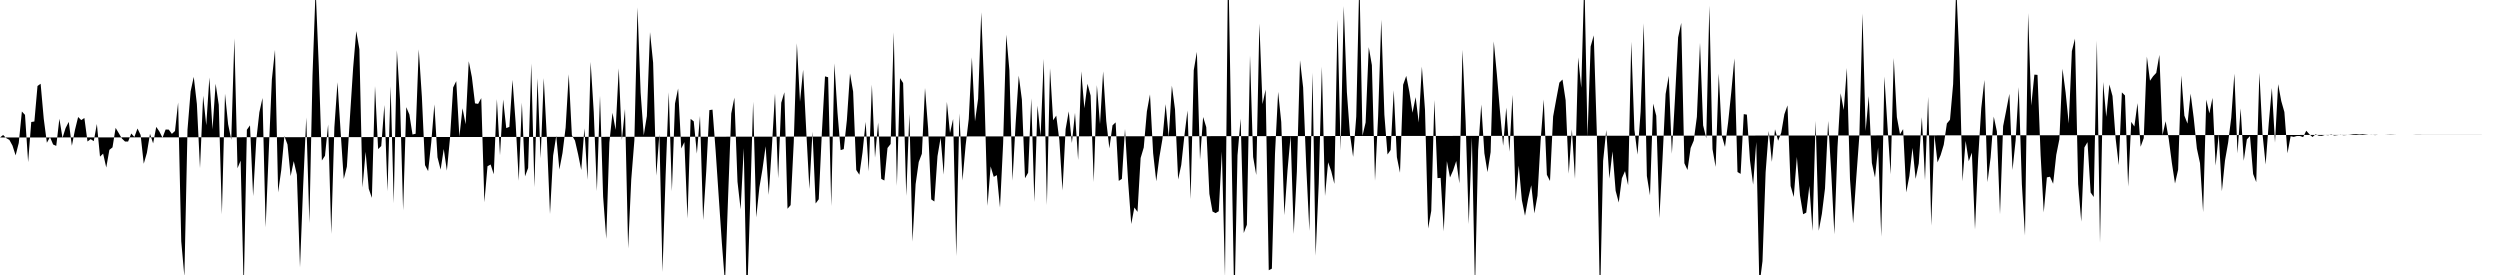 <svg viewBox="0 0 200 22" >
<polyline points="0,11 0.25,10.80 0.50,11.05 0.75,11.19 1,11.65 1.25,12.43 1.50,11.44 1.75,8.92 2,9.19 2.25,12.97 2.50,9.76 2.75,9.72 3,6.88 3.25,6.70 3.50,9.50 3.75,11.42 4,10.97 4.25,11.56 4.50,11.67 4.75,9.50 5,11.03 5.25,10.24 5.50,9.75 5.75,11.66 6,10.38 6.25,9.36 6.50,9.61 6.75,9.44 7,11.32 7.25,11.13 7.50,11.29 7.75,9.92 8,12.53 8.25,12.29 8.50,13.40 8.75,11.99 9,11.79 9.25,10.23 9.50,10.65 9.75,11.08 10,11.32 10.25,11.32 10.50,10.68 10.75,10.96 11,10.28 11.25,10.80 11.50,13.10 11.75,12.23 12,10.71 12.25,11.47 12.50,10.15 12.75,10.52 13,11.02 13.25,10.36 13.50,10.37 13.75,10.71 14,10.48 14.25,8.20 14.50,19.31 14.75,22.11 15,10.37 15.25,7.31 15.50,6.15 15.75,8.32 16,13.45 16.25,7.66 16.50,10.02 16.75,6.20 17,10.35 17.25,6.70 17.50,8.38 17.75,17.15 18,7.50 18.25,9.94 18.50,11.18 18.75,3.07 19,13.46 19.25,12.85 19.50,23.24 19.75,10.38 20,10.03 20.25,15.69 20.50,11.22 20.75,8.98 21,7.84 21.25,18.19 21.50,12.13 21.75,6.35 22,3.99 22.25,15.39 22.50,13.60 22.75,10.88 23,11.56 23.25,14.09 23.50,12.89 23.75,13.98 24,21.39 24.25,14.94 24.50,9.40 24.75,17.85 25,6.05 25.25,-0.90 25.50,5.21 25.75,12.84 26,12.46 26.25,9.96 26.50,18.71 26.75,10.18 27,6.58 27.25,10.54 27.50,14.32 27.75,13.33 28,9.31 28.25,5.44 28.50,2.49 28.75,3.94 29,15 29.25,12.14 29.50,15.10 29.75,15.83 30,6.89 30.25,11.93 30.50,11.68 30.75,8.40 31,15.30 31.25,6.90 31.50,16.26 31.75,4.02 32,7.98 32.25,16.83 32.50,8.57 32.75,9.16 33,10.76 33.25,10.70 33.50,3.95 33.75,7.74 34,13.21 34.25,13.69 34.50,11.40 34.75,8.35 35,12.58 35.25,13.57 35.50,11.92 35.75,13.65 36,11.05 36.25,7 36.50,6.49 36.75,10.93 37,8.66 37.25,9.94 37.50,4.90 37.75,6.17 38,8.27 38.25,8.31 38.50,7.85 38.75,16.18 39,13.30 39.25,13.16 39.50,13.94 39.75,7.93 40,12.42 40.25,7.96 40.50,10.25 40.75,10.15 41,6.39 41.25,9.81 41.50,14.46 41.75,8.21 42,14.11 42.25,13.44 42.50,5.08 42.75,14.97 43,6.26 43.25,12.67 43.50,6.25 43.75,11.07 44,17.12 44.25,12.45 44.50,10.86 44.75,13.56 45,12.24 45.25,10.21 45.50,5.94 45.75,10.82 46,11.25 46.25,12.35 46.50,13.60 46.75,10.27 47,14.38 47.25,4.95 47.50,8.97 47.75,15.29 48,7.66 48.25,15.74 48.50,19.11 48.75,11.40 49,9.02 49.25,10.39 49.50,5.47 49.75,11.20 50,8.72 50.25,19.88 50.50,14.36 50.75,11.23 51,0.59 51.25,7.41 51.50,10.83 51.75,9.28 52,2.57 52.25,5.02 52.50,14.05 52.75,10.74 53,21.76 53.25,14.01 53.50,7.38 53.75,15.30 54,8.28 54.25,7.08 54.50,11.88 54.75,11.37 55,17.48 55.25,9.51 55.50,9.71 55.75,12.29 56,9.27 56.25,17.61 56.50,13.69 56.75,8.81 57,8.77 57.25,12.05 57.50,15.77 57.75,19.45 58,22.66 58.25,15.70 58.50,9.08 58.75,7.81 59,14.54 59.25,16.75 59.50,11.86 59.75,24.47 60,16.63 60.25,8.14 60.50,17.39 60.75,15 61,13.52 61.25,11.70 61.50,15.59 61.75,11.76 62,7.49 62.25,14.27 62.50,8.22 62.75,7.38 63,16.70 63.25,16.41 63.50,11.39 63.75,3.46 64,8.14 64.25,5.58 64.50,10.48 64.75,15.12 65,10.54 65.25,16.28 65.50,15.94 65.75,10.60 66,6.11 66.25,6.18 66.50,16.49 66.75,5.07 67,9.01 67.25,12.01 67.50,11.93 67.75,9.61 68,5.88 68.25,7.33 68.50,13.60 68.75,13.98 69,12.21 69.25,9.75 69.50,13.71 69.75,6.77 70,12.61 70.25,9.81 70.50,14.31 70.75,14.44 71,11.84 71.25,11.52 71.50,2.58 71.75,14.87 72,6.25 72.25,6.64 72.50,15.67 72.75,9.12 73,19.33 73.25,14.73 73.50,12.96 73.75,12.30 74,7.04 74.25,10.28 74.50,15.95 74.75,16.12 75,12.49 75.25,11.02 75.50,13.97 75.75,8.15 76,10.64 76.25,9.52 76.50,20.49 76.75,9.07 77,14.44 77.25,11.63 77.50,9.52 77.75,4.59 78,9.71 78.25,7.90 78.50,0.98 78.75,7.43 79,16.47 79.25,13.31 79.50,14.15 79.75,14.01 80,16.60 80.25,11.49 80.50,2.77 80.75,5.61 81,14.45 81.25,9.89 81.50,6.05 81.75,7.96 82,14.26 82.25,13.82 82.50,7.87 82.75,16.16 83,8.45 83.25,10.87 83.50,4.71 83.75,16.41 84,5.46 84.25,9.62 84.50,9.25 84.75,11.23 85,15.24 85.25,10.33 85.50,8.91 85.75,11.44 86,9.03 86.25,12.80 86.50,5.71 86.75,8.66 87,6.70 87.25,7.65 87.50,14.56 87.75,6.81 88,9.93 88.25,5.71 88.50,9.68 88.75,11.87 89,10.03 89.25,9.79 89.50,14.47 89.75,14.31 90,10.32 90.25,14.54 90.50,17.92 90.75,16.60 91,16.95 91.25,12.64 91.50,11.80 91.75,8.92 92,7.55 92.25,12.25 92.50,14.50 92.75,12.57 93,11.09 93.25,8.33 93.50,10.96 93.75,6.85 94,8.75 94.25,14.36 94.50,13.20 94.75,10.87 95,8.84 95.25,15.93 95.50,5.62 95.75,4.15 96,12.78 96.25,9.36 96.50,10.17 96.75,15.51 97,16.92 97.25,17.05 97.50,16.90 97.75,12.12 98,22.17 98.25,-3.67 98.50,10.70 98.75,24.72 99,12.43 99.25,9.49 99.50,18.64 99.75,17.98 100,4.44 100.25,12.56 100.50,14 100.75,1.89 101,8.33 101.25,7.16 101.50,21.62 101.75,21.49 102,12.29 102.25,7.35 102.50,9.76 102.75,17.21 103,13.64 103.25,10.85 103.50,18.71 103.75,13.72 104,4.82 104.25,6.99 104.50,13.34 104.75,18.47 105,5.81 105.25,20.46 105.50,14.66 105.75,5.33 106,15.68 106.25,12.98 106.50,13.70 106.75,14.71 107,1.58 107.25,12.02 107.50,0.49 107.75,7.37 108,10.77 108.25,12.55 108.50,9.33 108.75,-1.84 109,10.86 109.25,9.80 109.50,3.77 109.75,5.21 110,14.46 110.25,9.28 110.50,1.58 110.75,9.18 111,12.36 111.25,12 111.50,7.22 111.75,12.57 112,13.82 112.25,6.78 112.50,6.07 112.75,7.35 113,9.02 113.25,7.77 113.50,9.80 113.75,5.33 114,8.79 114.25,18.28 114.50,16.87 114.75,8 115,14.25 115.25,14.23 115.50,18.51 115.75,12.89 116,14.20 116.25,13.63 116.50,12.88 116.75,14.67 117,3.99 117.25,9.74 117.50,17.93 117.75,10.99 118,23.14 118.25,12.02 118.50,8.36 118.75,12.26 119,13.77 119.25,12.17 119.50,3.31 119.75,5.95 120,8.93 120.25,11.66 120.50,8.61 120.75,12.14 121,7.59 121.25,16.08 121.50,13.25 121.75,16.02 122,17.26 122.25,15.90 122.50,14.82 122.75,17.07 123,15.65 123.25,11.25 123.50,7.96 123.75,13.98 124,14.48 124.25,9.32 124.50,7.94 124.75,6.61 125,6.36 125.25,8.02 125.50,13.89 125.75,10.35 126,14.31 126.25,4.59 126.50,7.02 126.75,-1.86 127,10.96 127.25,3.72 127.50,2.83 127.75,10.77 128,24.15 128.25,12.87 128.50,10.40 128.75,14.29 129,12.11 129.25,15.26 129.50,16.20 129.75,14.26 130,13.69 130.25,14.82 130.50,3.34 130.75,10.37 131,12.37 131.25,8.93 131.50,1.86 131.75,14.08 132,15.63 132.25,8.29 132.50,9.26 132.75,17.45 133,12.74 133.25,7.52 133.50,6.07 133.75,12.30 134,7.85 134.25,2.99 134.50,1.83 134.75,13.06 135,13.60 135.25,11.84 135.50,11.25 135.75,9.35 136,3.43 136.25,10.03 136.50,11.06 136.75,0.45 137,11.93 137.25,13.35 137.50,5.89 137.75,10.88 138,11.75 138.25,9.78 138.50,7.39 138.75,4.67 139,13.76 139.25,13.91 139.50,9.13 139.75,9.17 140,12.84 140.25,14.77 140.50,11.36 140.75,22.87 141,20.89 141.25,13.78 141.50,10.48 141.75,12.95 142,10.34 142.25,11.26 142.50,10.61 142.75,9.14 143,8.43 143.25,14.88 143.50,15.76 143.75,12.55 144,15.64 144.25,17.14 144.50,17.01 144.75,14.87 145,18.47 145.25,9.67 145.50,18.46 145.75,17.11 146,15.08 146.25,9.68 146.50,13.83 146.75,18.74 147,11.78 147.25,7.46 147.50,8.80 147.75,5.44 148,14.34 148.25,17.87 148.50,14.24 148.75,10.85 149,1.08 149.25,10.48 149.50,7.69 149.75,13.04 150,14.20 150.25,11.80 150.50,18.93 150.75,6.12 151,10.12 151.25,13.94 151.50,4.64 151.75,9.37 152,10.74 152.25,10.33 152.50,15.39 152.75,14.08 153,11.83 153.25,14.31 153.50,13.08 153.75,9.37 154,14.42 154.25,7.74 154.50,18.05 154.75,10.78 155,12.99 155.25,12.41 155.50,11.58 155.75,9.88 156,9.58 156.25,6.73 156.50,-1.13 156.75,4.63 157,14.50 157.25,11.27 157.50,12.90 157.75,12.21 158,18.35 158.25,12.69 158.50,8.67 158.75,6.40 159,14.57 159.25,12.59 159.50,9.33 159.75,10.51 160,17.14 160.25,10.09 160.50,8.82 160.75,7.51 161,13.60 161.25,11.24 161.50,6.97 161.75,14.75 162,18.84 162.25,1.05 162.50,8.45 162.75,5.97 163,5.99 163.25,12.42 163.50,16.99 163.75,14.19 164,14.14 164.25,14.70 164.50,12.39 164.75,11.14 165,5.50 165.25,7.41 165.50,9.88 165.75,4.09 166,3.09 166.25,14.72 166.50,17.73 166.75,11.80 167,11.37 167.25,15.40 167.50,15.76 167.75,3.25 168,19.43 168.25,6.56 168.50,9.35 168.75,6.76 169,7.68 169.25,11.08 169.50,13.21 169.75,7.39 170,7.64 170.25,14.93 170.50,9.75 170.75,10.12 171,8.25 171.25,11.74 171.50,11.05 171.75,4.53 172,6.46 172.25,6.10 172.50,5.83 172.75,4.39 173,10.81 173.25,9.70 173.50,11.12 173.75,13.04 174,14.68 174.25,13.57 174.50,6.04 174.75,9.25 175,9.89 175.25,7.49 175.50,9.46 175.75,11.88 176,13.05 176.25,16.97 176.50,7.97 176.75,9.07 177,7.83 177.25,13.25 177.50,10.75 177.75,15.30 178,12.84 178.25,11.41 178.50,9.41 178.75,5.89 179,12.27 179.25,8.67 179.50,12.86 179.75,11.15 180,10.89 180.25,13.92 180.50,14.57 180.75,5.83 181,10.71 181.25,13.16 181.50,9.86 181.75,7.04 182,11.41 182.25,6.73 182.50,8.08 182.75,8.96 183,12.26 183.25,10.90 183.50,10.95 183.75,10.88 184,10.88 184.25,10.97 184.50,10.46 184.75,10.74 185,10.96 185.25,10.74 185.50,10.86 185.75,10.87 186,10.79 186.25,10.82 186.50,10.76 186.75,10.84 187,10.81 187.25,10.78 187.50,10.82 187.75,10.80 188,10.78 188.25,10.74 188.50,10.73 188.75,10.76 189,10.73 189.25,10.76 189.50,10.79 189.75,10.78 190,10.81 190.25,10.79 190.50,10.79 190.75,10.79 191,10.78 191.25,10.77 191.50,10.78 191.75,10.79 192,10.79 192.25,10.79 192.50,10.79 192.75,10.79 193,10.79 193.25,10.78 193.50,10.78 193.75,10.78 194,10.78 194.25,10.78 194.50,10.78 194.75,10.78 195,10.78 195.25,10.78 195.50,10.78 195.75,10.78 196,10.78 196.25,10.78 196.50,10.78 196.75,10.78 197,10.78 197.25,10.78 197.50,10.78 197.75,10.78 198,10.78 198.25,10.78 198.50,10.78 198.75,10.78 199,10.78 199.25,10.78 199.50,10.78 199.75,10.78 " />
</svg>